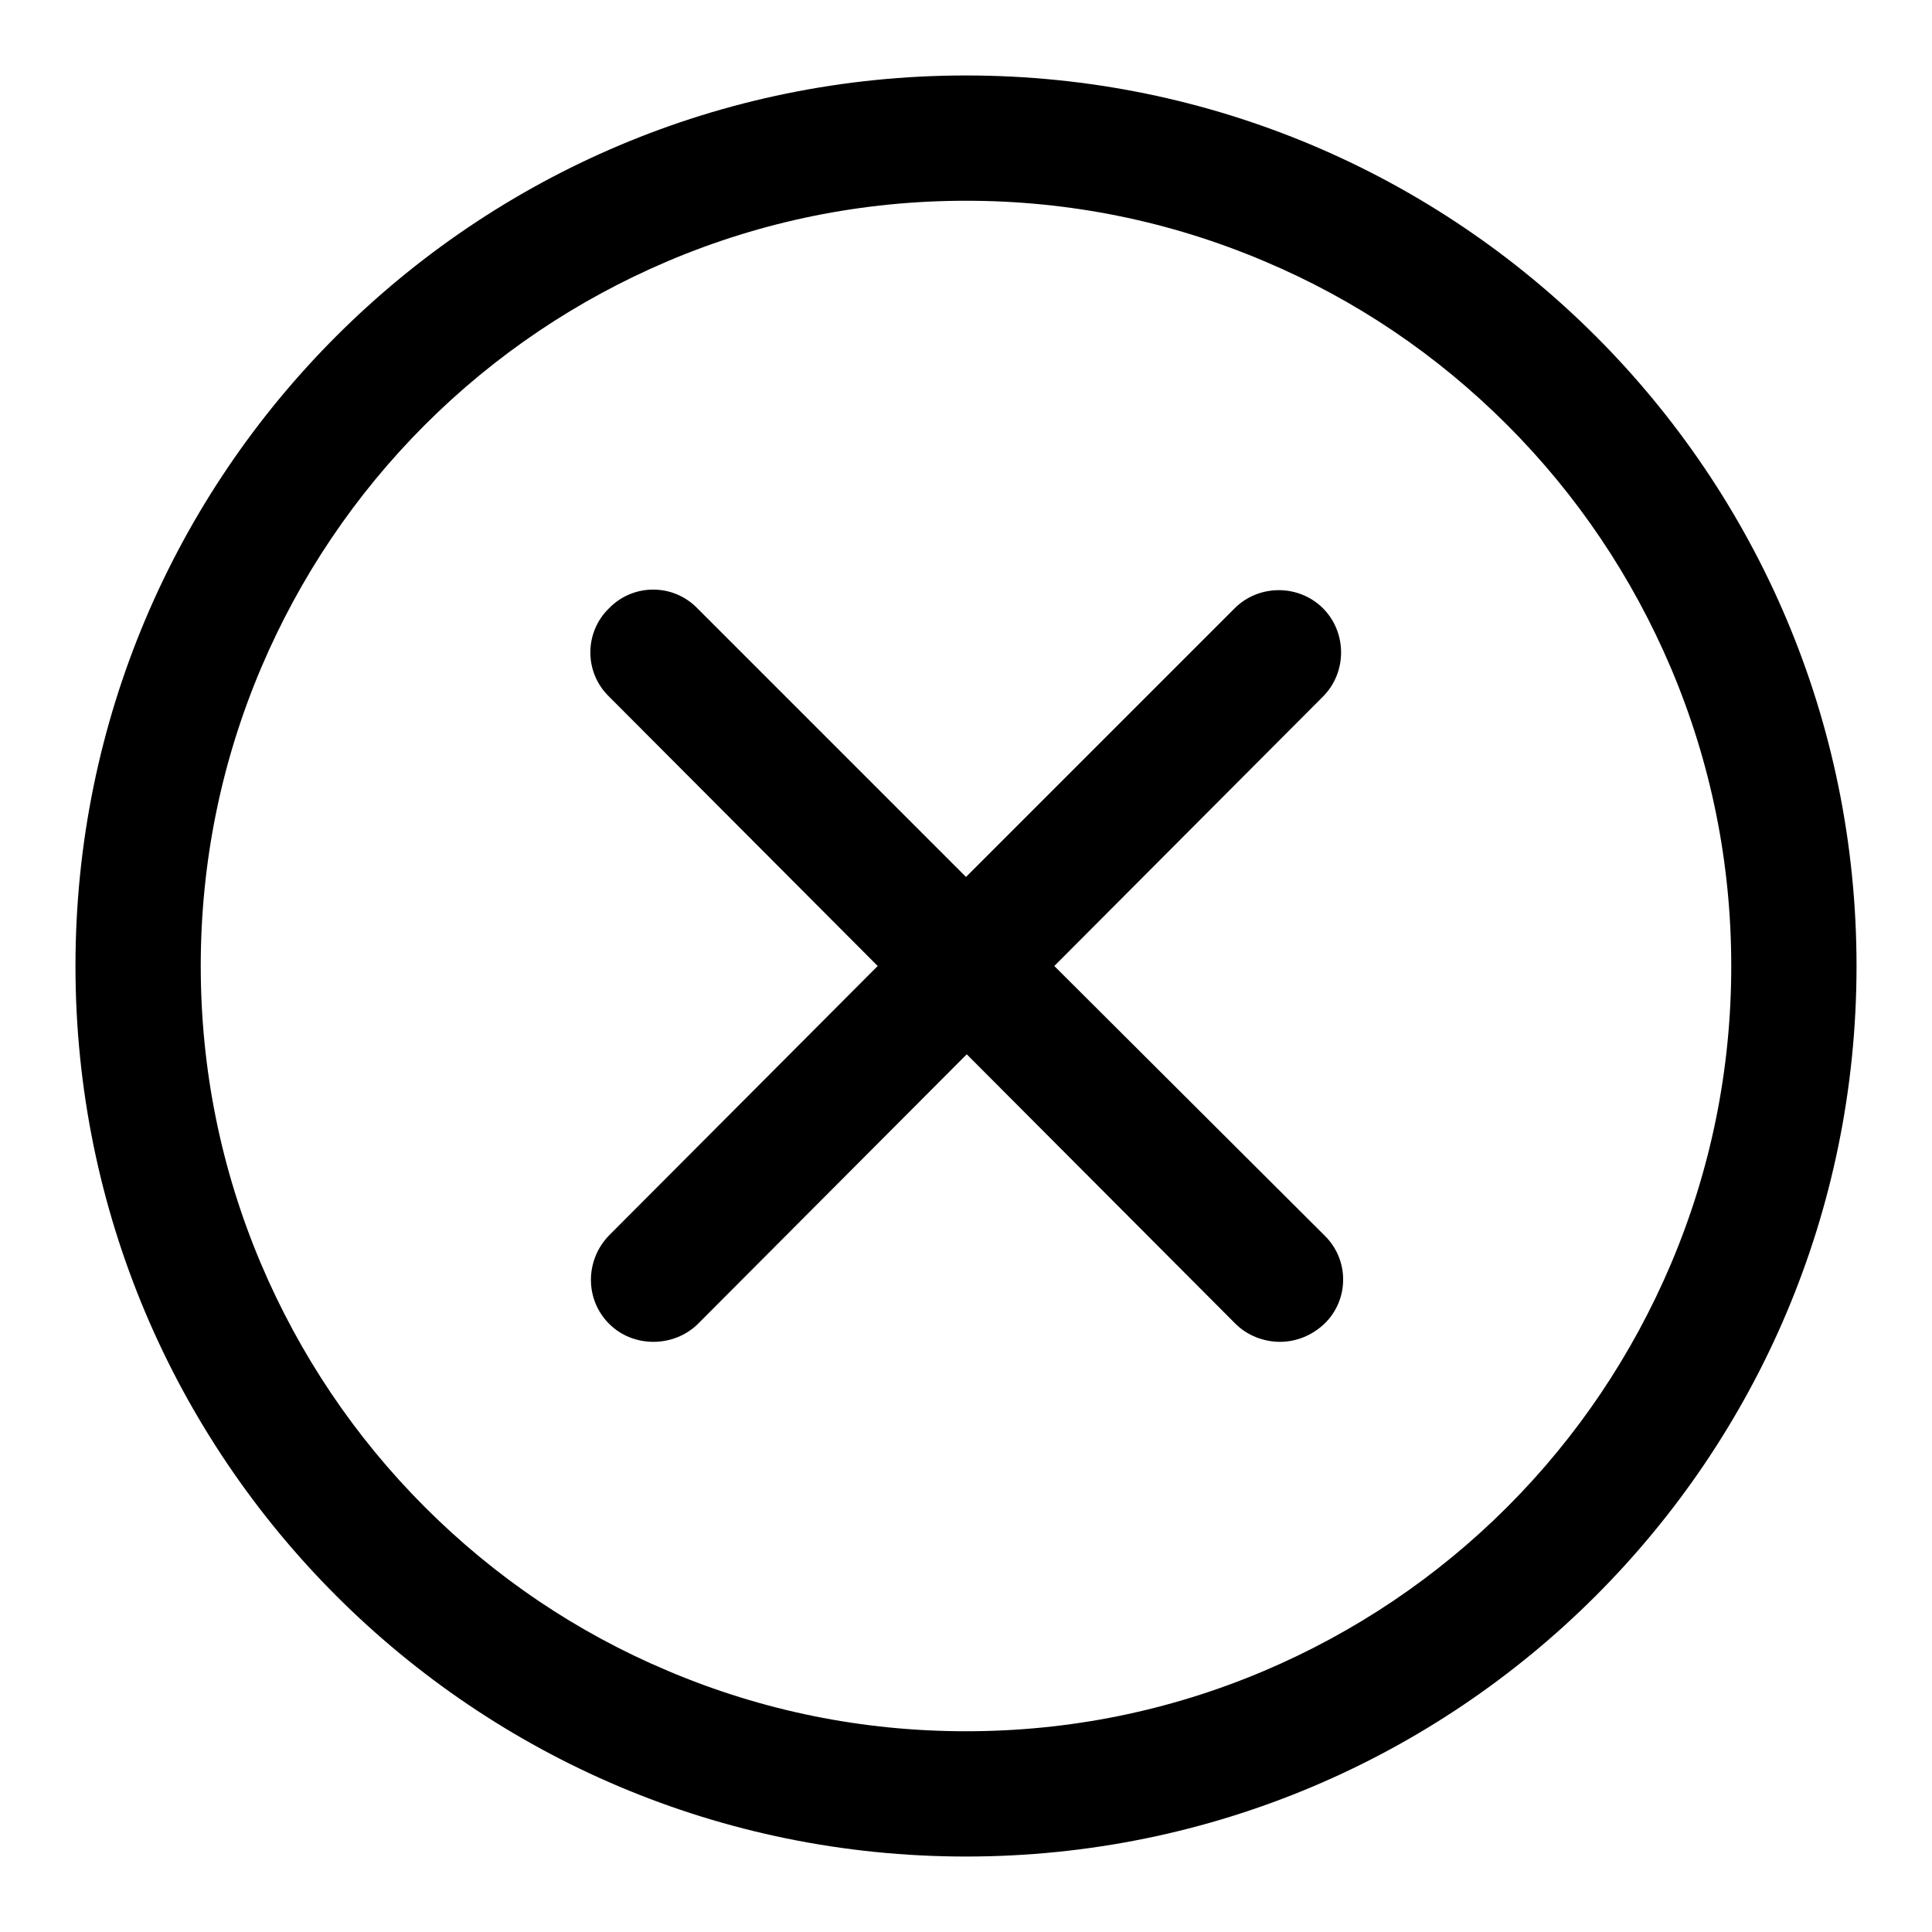 <?xml version="1.0" encoding="utf-8"?>
<!-- Svg Vector Icons : http://www.onlinewebfonts.com/icon -->
<!DOCTYPE svg PUBLIC "-//W3C//DTD SVG 1.1//EN" "http://www.w3.org/Graphics/SVG/1.1/DTD/svg11.dtd">
<svg version="1.1" xmlns="http://www.w3.org/2000/svg" xmlns:xlink="http://www.w3.org/1999/xlink" x="0px" y="0px" viewBox="0 0 256 256" enable-background="new 0 0 256 256" xml:space="preserve">
<g> <path fill="#000000" d="M175.3,80.6c-3.2-3.2-8.5-3.2-11.7,0L128,116.2L92.4,80.6c-3.2-3.3-8.5-3.3-11.7,0c-3.3,3.2-3.3,8.5,0,11.7 l35.6,35.7l-35.6,35.7c-3.2,3.3-3.2,8.5,0,11.7c1.6,1.6,3.7,2.4,5.9,2.4c2.1,0,4.3-0.8,5.9-2.4l35.6-35.7l35.6,35.7 c1.6,1.6,3.8,2.4,5.9,2.4s4.2-0.8,5.9-2.4c3.3-3.2,3.3-8.5,0-11.7L139.7,128l35.6-35.7C178.5,89.1,178.5,83.8,175.3,80.6 L175.3,80.6z M128,10C62.8,10,10,62.8,10,128s52.8,118,118,118s118-52.8,118-118S193.2,10,128,10z M199.7,199.7 c-9.3,9.3-20.2,16.6-32.2,21.7c-12.5,5.3-25.8,8-39.5,8c-13.7,0-27-2.7-39.5-8c-12.1-5.1-22.9-12.4-32.2-21.7 c-9.3-9.3-16.6-20.2-21.7-32.2c-5.3-12.5-8-25.8-8-39.5c0-13.7,2.7-27,8-39.5C39.7,76.5,47,65.6,56.3,56.3 c9.3-9.3,20.2-16.6,32.2-21.7c12.5-5.3,25.8-8,39.5-8c13.7,0,27,2.7,39.5,8c12.1,5.1,22.9,12.4,32.2,21.7 c9.3,9.3,16.6,20.2,21.7,32.2c5.3,12.5,8,25.8,8,39.5c0,13.7-2.7,27-8,39.5C216.3,179.5,209,190.4,199.7,199.7z"/></g>
</svg>
